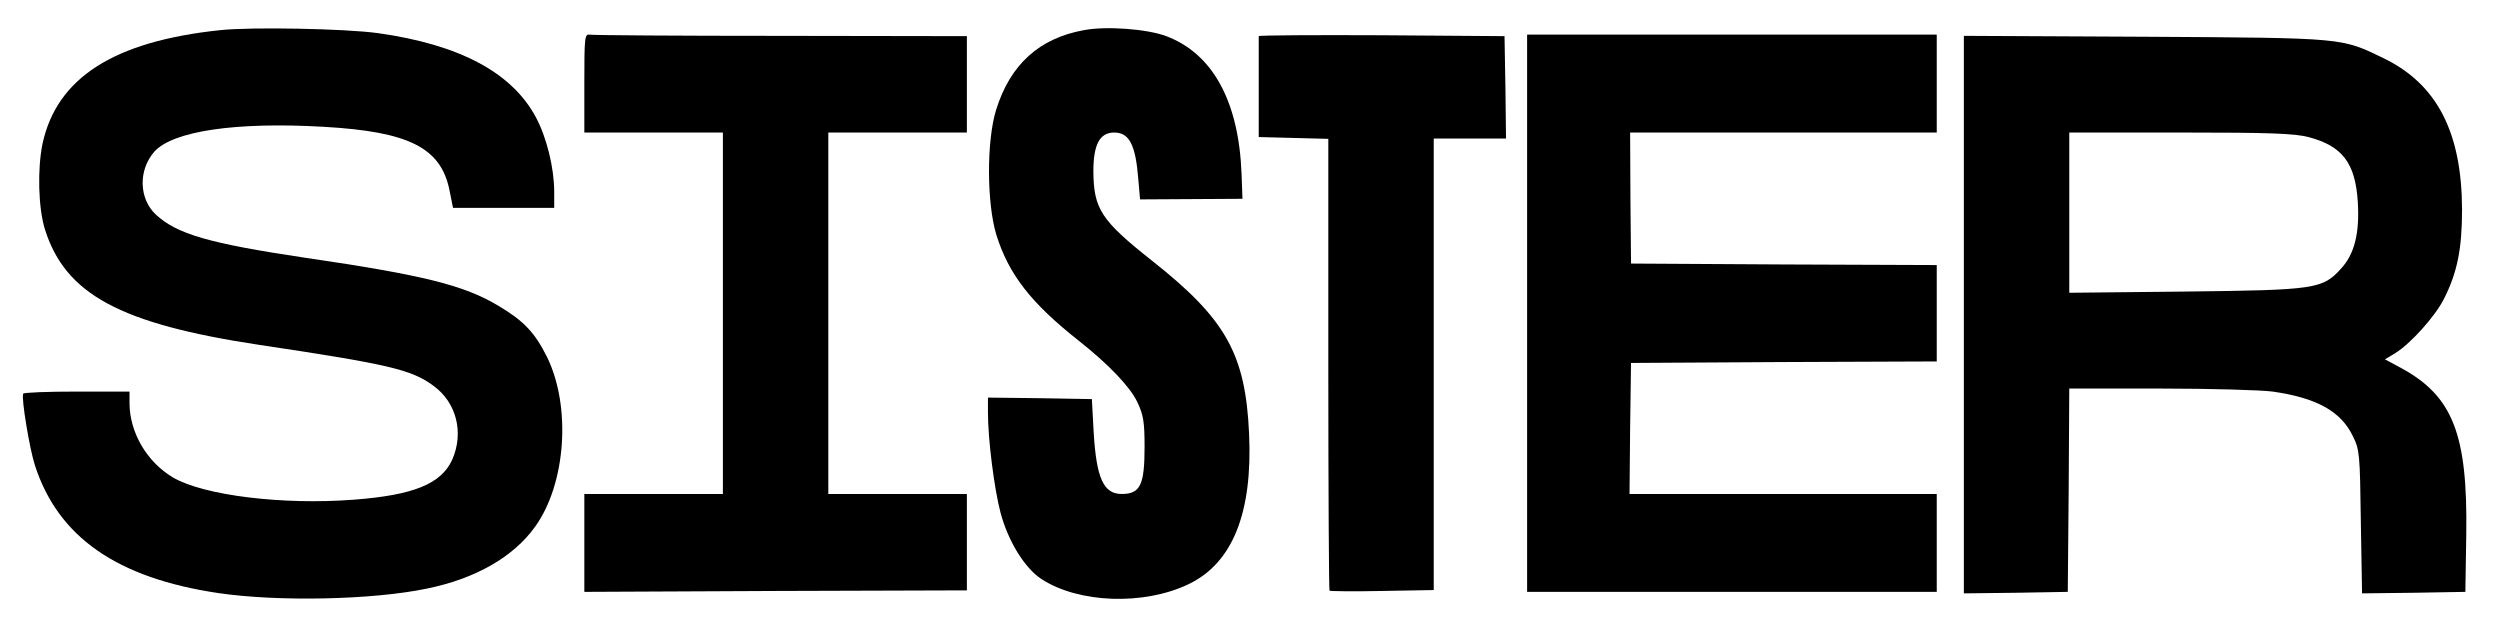 <?xml version="1.0" encoding="UTF-8" standalone="no"?> <svg xmlns="http://www.w3.org/2000/svg" version="1.0" width="830pt" height="206pt" viewBox="0 0 830 206" preserveAspectRatio="xMidYMid meet"><g transform="translate(0,206) scale(0.1,-0.1)" fill="#000000" stroke="none"><path d="M732 1960 c-355 -37 -544 -159 -591 -378 -17 -84 -14 -211 8 -283 68 -216 249 -314 712 -384 428 -64 505 -82 577 -135 78 -56 103 -157 63 -247 -37 -80 -129 -117 -327 -132 -235 -18 -498 14 -600 74 -86 51 -144 149 -144 247 l0 38 -174 0 c-96 0 -177 -3 -179 -7 -7 -13 21 -183 39 -238 77 -238 272 -374 609 -424 197 -29 511 -23 693 15 161 33 287 105 359 206 102 142 120 398 39 563 -40 80 -76 119 -160 169 -114 69 -251 103 -641 160 -322 48 -428 79 -498 144 -56 53 -58 147 -5 208 61 69 271 100 563 83 282 -16 388 -69 417 -209 l12 -60 168 0 168 0 0 53 c0 79 -25 181 -61 248 -80 149 -254 241 -524 279 -108 15 -421 21 -523 10z"></path><path d="M3599 1960 c-149 -27 -245 -114 -292 -265 -32 -104 -31 -310 1 -415 41 -131 115 -226 272 -350 100 -79 172 -154 196 -205 20 -42 24 -66 24 -148 0 -127 -14 -157 -76 -157 -60 0 -84 52 -93 205 l-6 110 -172 3 -173 2 0 -49 c0 -90 21 -255 42 -334 25 -93 79 -182 135 -219 123 -81 341 -89 490 -17 145 70 212 236 200 499 -12 265 -77 381 -323 575 -168 133 -193 171 -194 296 0 89 21 129 69 129 50 0 71 -40 80 -153 l6 -69 170 1 170 1 -3 82 c-9 242 -96 400 -250 458 -64 24 -199 34 -273 20z"></path><path d="M1940 1784 l0 -164 230 0 230 0 0 -600 0 -600 -230 0 -230 0 0 -162 0 -163 635 3 635 2 0 160 0 160 -230 0 -230 0 0 600 0 600 230 0 230 0 0 160 0 160 -617 1 c-340 0 -626 2 -635 4 -17 3 -18 -10 -18 -161z"></path><path d="M4179 1940 c0 -3 0 -79 0 -170 l0 -165 116 -3 115 -3 0 -748 c0 -411 2 -750 4 -752 2 -2 81 -3 175 -1 l171 3 0 749 0 750 120 0 120 0 -2 170 -3 170 -408 3 c-224 1 -407 0 -408 -3z"></path><path d="M5070 1020 l0 -925 680 0 680 0 0 163 0 162 -510 0 -510 0 2 218 3 217 508 3 507 2 0 160 0 160 -507 2 -508 3 -2 218 -1 217 509 0 509 0 0 163 0 162 -680 0 -680 0 0 -925z"></path><path d="M6520 1015 l0 -925 173 2 172 3 3 337 2 338 303 0 c166 0 334 -5 372 -10 146 -21 226 -65 266 -147 23 -46 24 -59 27 -286 l4 -237 171 2 172 3 3 190 c5 334 -45 460 -216 553 l-54 29 35 21 c51 32 132 122 161 180 44 87 60 165 60 297 -1 256 -83 415 -259 501 -143 69 -125 68 -792 72 l-603 3 0 -926z m1144 590 c113 -30 156 -86 164 -217 6 -102 -11 -171 -55 -219 -62 -69 -85 -72 -520 -77 l-383 -4 0 266 0 266 368 0 c297 0 379 -3 426 -15z"></path></g></svg> 